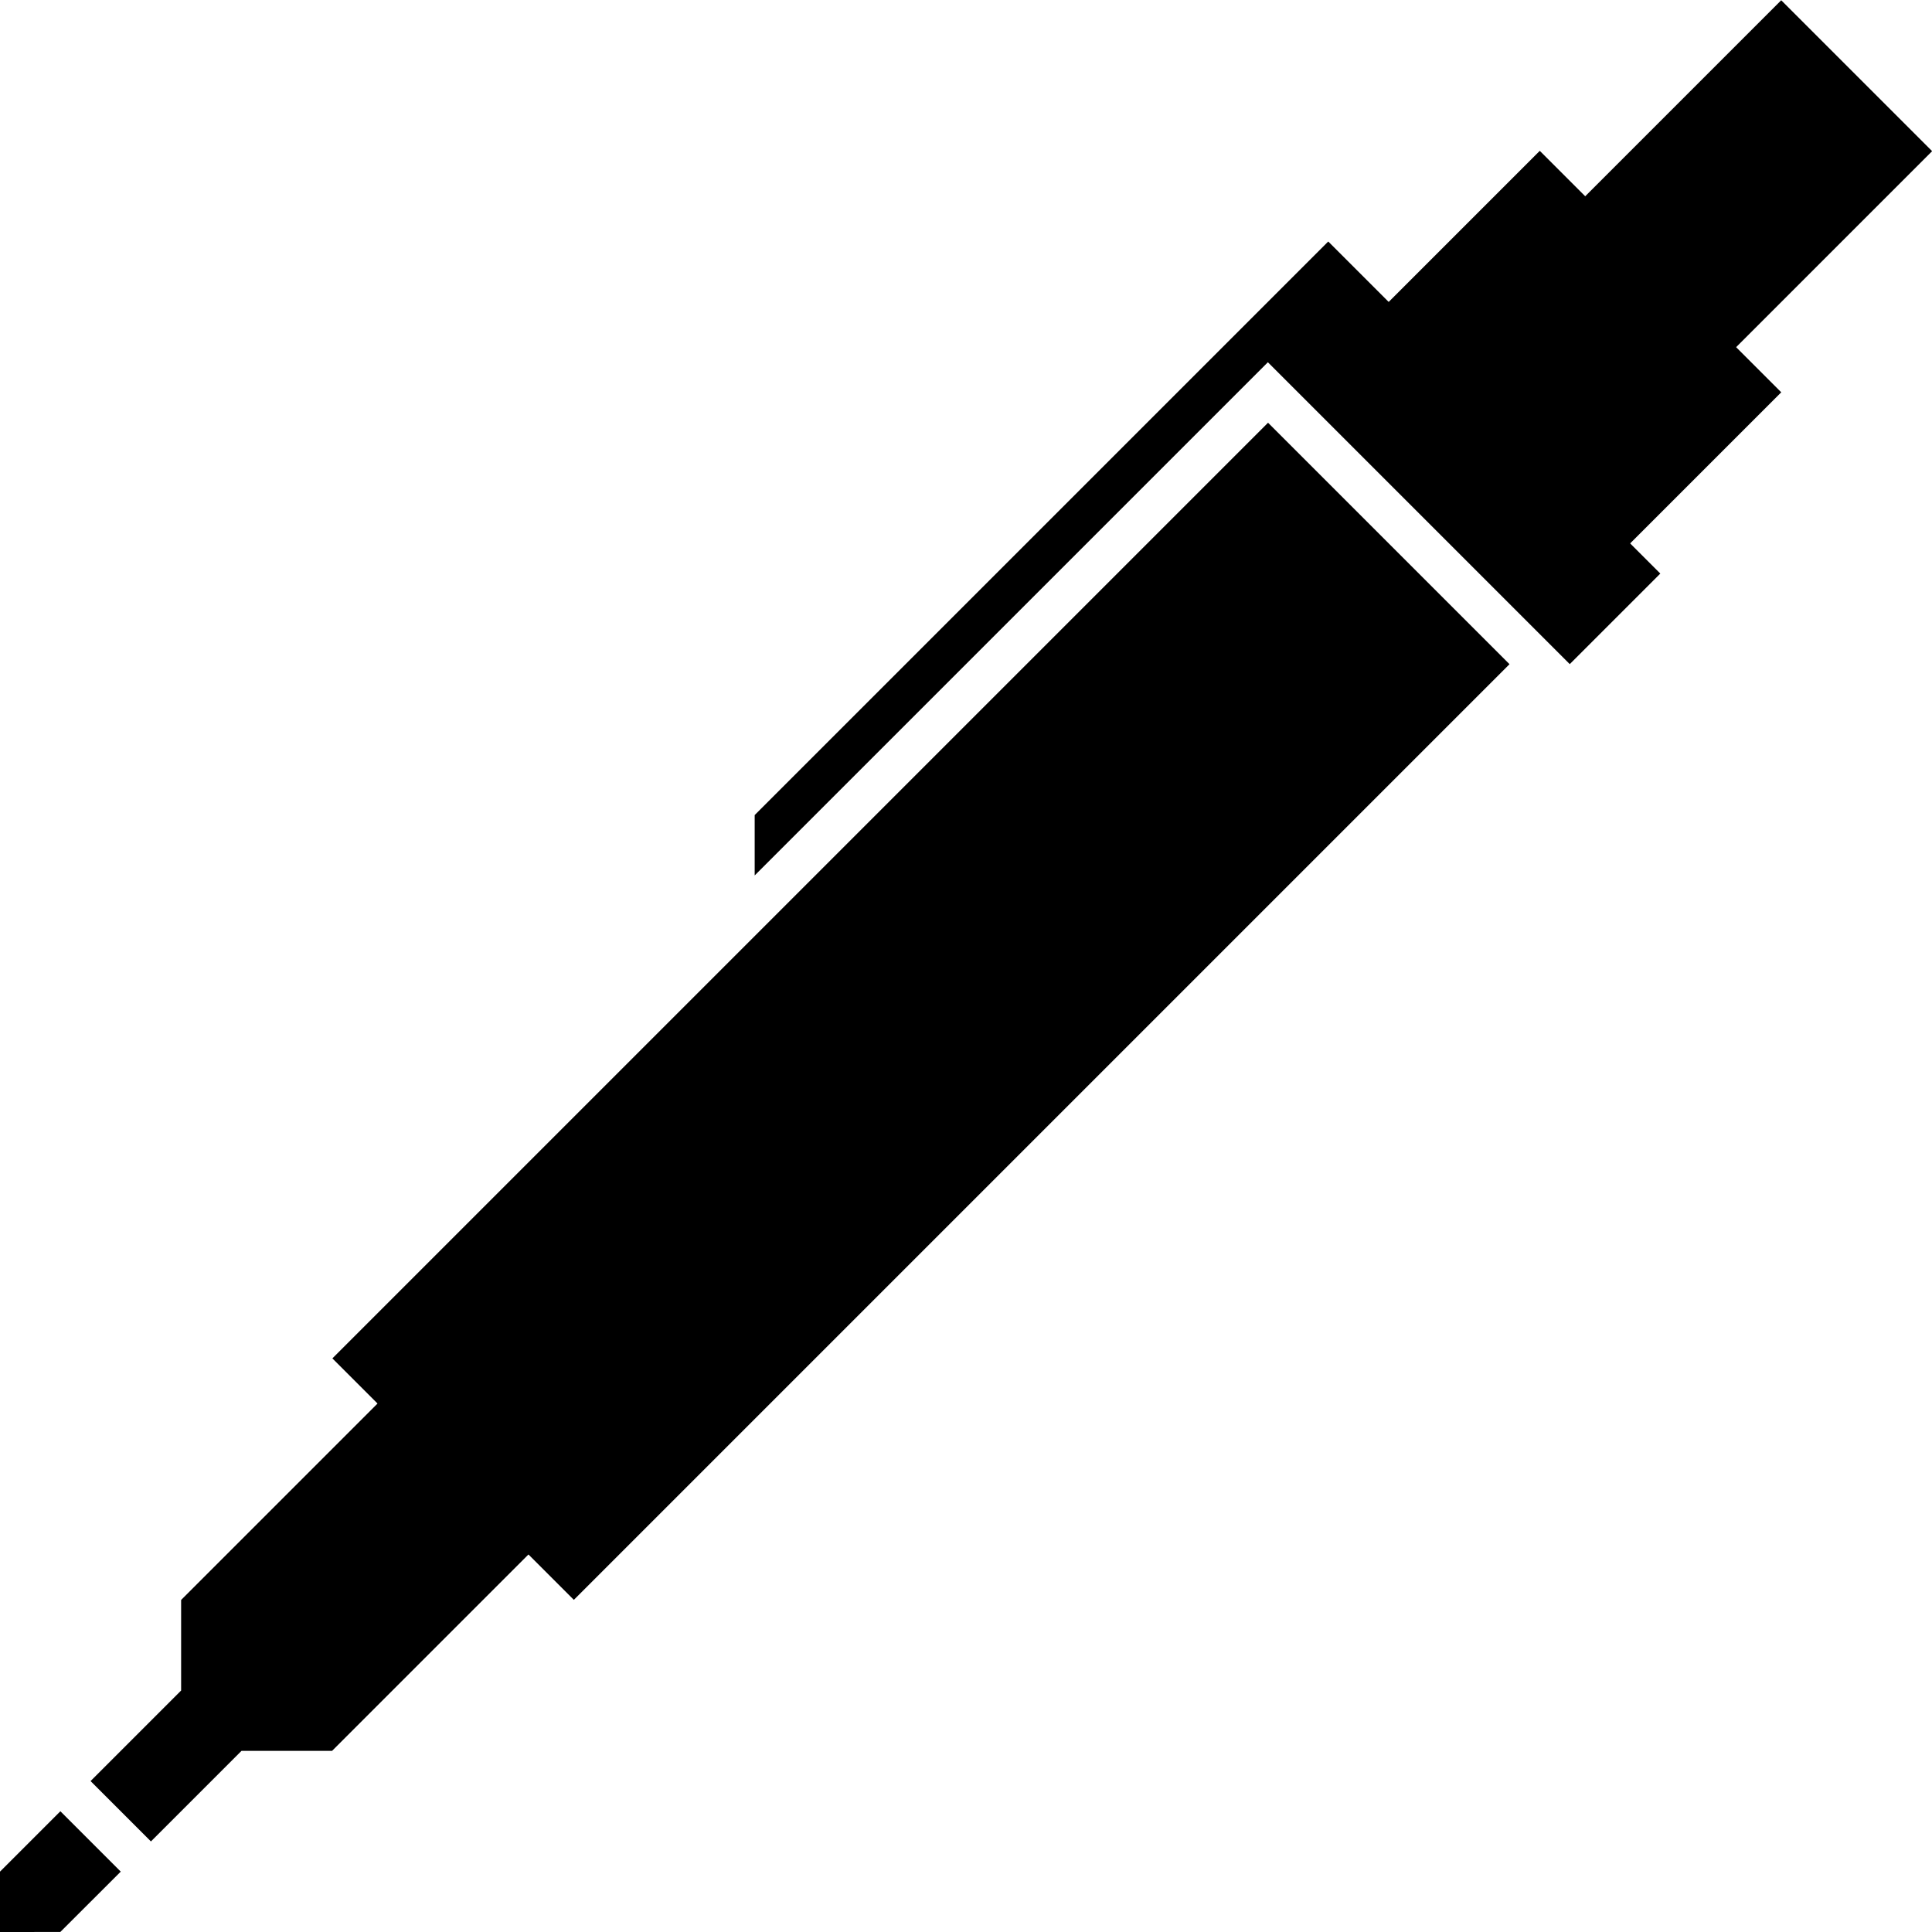 <svg xmlns="http://www.w3.org/2000/svg" class="iconic iconic-pen" width="128" height="128" viewBox="0 0 128 128">
  <g class="iconic-metadata">
    <title>Pen</title>
  </g>
  <g class="iconic-pen-lg iconic-container iconic-lg" data-width="128" data-height="128" display="inline">
    <path transform="matrix(-.707 -.707 .707 -.707 187.125 103.51)" class="iconic-pen-button iconic-property-accent iconic-property-fill" d="M107.929 1.686h14.142v22.627h-14.142z" />
    <path class="iconic-pen-body iconic-pen-body-bottom iconic-property-fill" d="M38 100l-10-10-16 16v6l-6 6 4 4 6-6h6z" />
    <path transform="matrix(-.707 .707 -.707 -.707 151.51 71.243)" class="iconic-pen-body iconic-pen-body-middle iconic-property-fill" d="M17.159 55.686h87.681v22.627h-87.681z" />
    <path transform="matrix(-.707 .707 -.707 -.707 194.51 -32.569)" class="iconic-pen-body-top iconic-property-accent iconic-property-fill" d="M95.515 12.686h16.971v22.627h-16.971z" />
    <path class="iconic-pen-clip iconic-property-accent iconic-property-fill" d="M88 16l-38 38v4l34-34 20 20 6-6z" />
    <path class="iconic-pen-head iconic-property-accent iconic-property-fill" d="M8 124l-4-4-4 4v4l3.997-.003z" />
  </g>
  <g class="iconic-pen-md iconic-container iconic-md" data-width="32" data-height="32" display="none" transform="scale(4)">
    <path transform="matrix(-.707 -.707 .707 -.707 46.178 26.127)" class="iconic-pen-button iconic-property-accent iconic-property-fill" d="M26.379.672h4.243v5.657h-4.243z" />
    <path class="iconic-pen-body iconic-pen-body-bottom iconic-property-fill" d="M10.021 24.979l-3.021-2.938-3.979 3.979-.014 1.972-1.007 1.007 1 1 1-1h2z" />
    <path transform="matrix(-.707 .707 -.707 -.707 37.127 19.621)" class="iconic-pen-body iconic-pen-body-middle iconic-property-fill" d="M4.601 13.964h19.799v7.071h-19.799z" />
    <path transform="matrix(-.707 .707 -.707 -.707 48.627 -8.142)" class="iconic-pen-body iconic-pen-body-top iconic-property-accent iconic-property-fill" d="M23.879 2.465h4.243v7.071h-4.243z" />
    <path class="iconic-pen-clip iconic-property-accent iconic-property-fill" d="M20 3l-11 11v2l10-10 6 6 2-2z" />
    <path class="iconic-pen-head iconic-property-accent iconic-property-fill" d="M2 31l-1-1-1 1v1l.999-.001z" />
  </g>
  <g class="iconic-pen-sm iconic-container iconic-sm" data-width="16" data-height="16" display="none" transform="scale(8)">
    <path transform="matrix(-.707 -.707 .707 -.707 22.485 13.314)" class="iconic-pen-button iconic-property-accent iconic-property-fill" d="M13.293-.121h1.414v4.243h-1.414z" />
    <path transform="matrix(.707 -.707 .707 .707 -7.814 6.136)" class="iconic-pen-body iconic-pen-body-bottom iconic-property-fill" d="M2.086 11.793h2.828v1.414h-2.828z" />
    <path transform="matrix(-.707 .707 -.707 -.707 18.814 9.207)" class="iconic-pen-body iconic-pen-body-middle iconic-property-fill" d="M2.55 7.086h9.899v2.828h-9.899z" />
    <path transform="matrix(-.707 .707 -.707 -.707 24.814 -5.278)" class="iconic-pen-body iconic-pen-body-top iconic-property-accent iconic-property-fill" d="M12.793 1.086h1.414v2.828h-1.414z" />
    <path class="iconic-pen-clip iconic-property-accent iconic-property-fill" d="M10 0l-5 5v2l5-5 3 3 1-1z" />
    <path class="iconic-pen-head iconic-property-accent iconic-property-fill" d="M0 15v1h1l1-1-1-1z" />
  </g>
</svg>